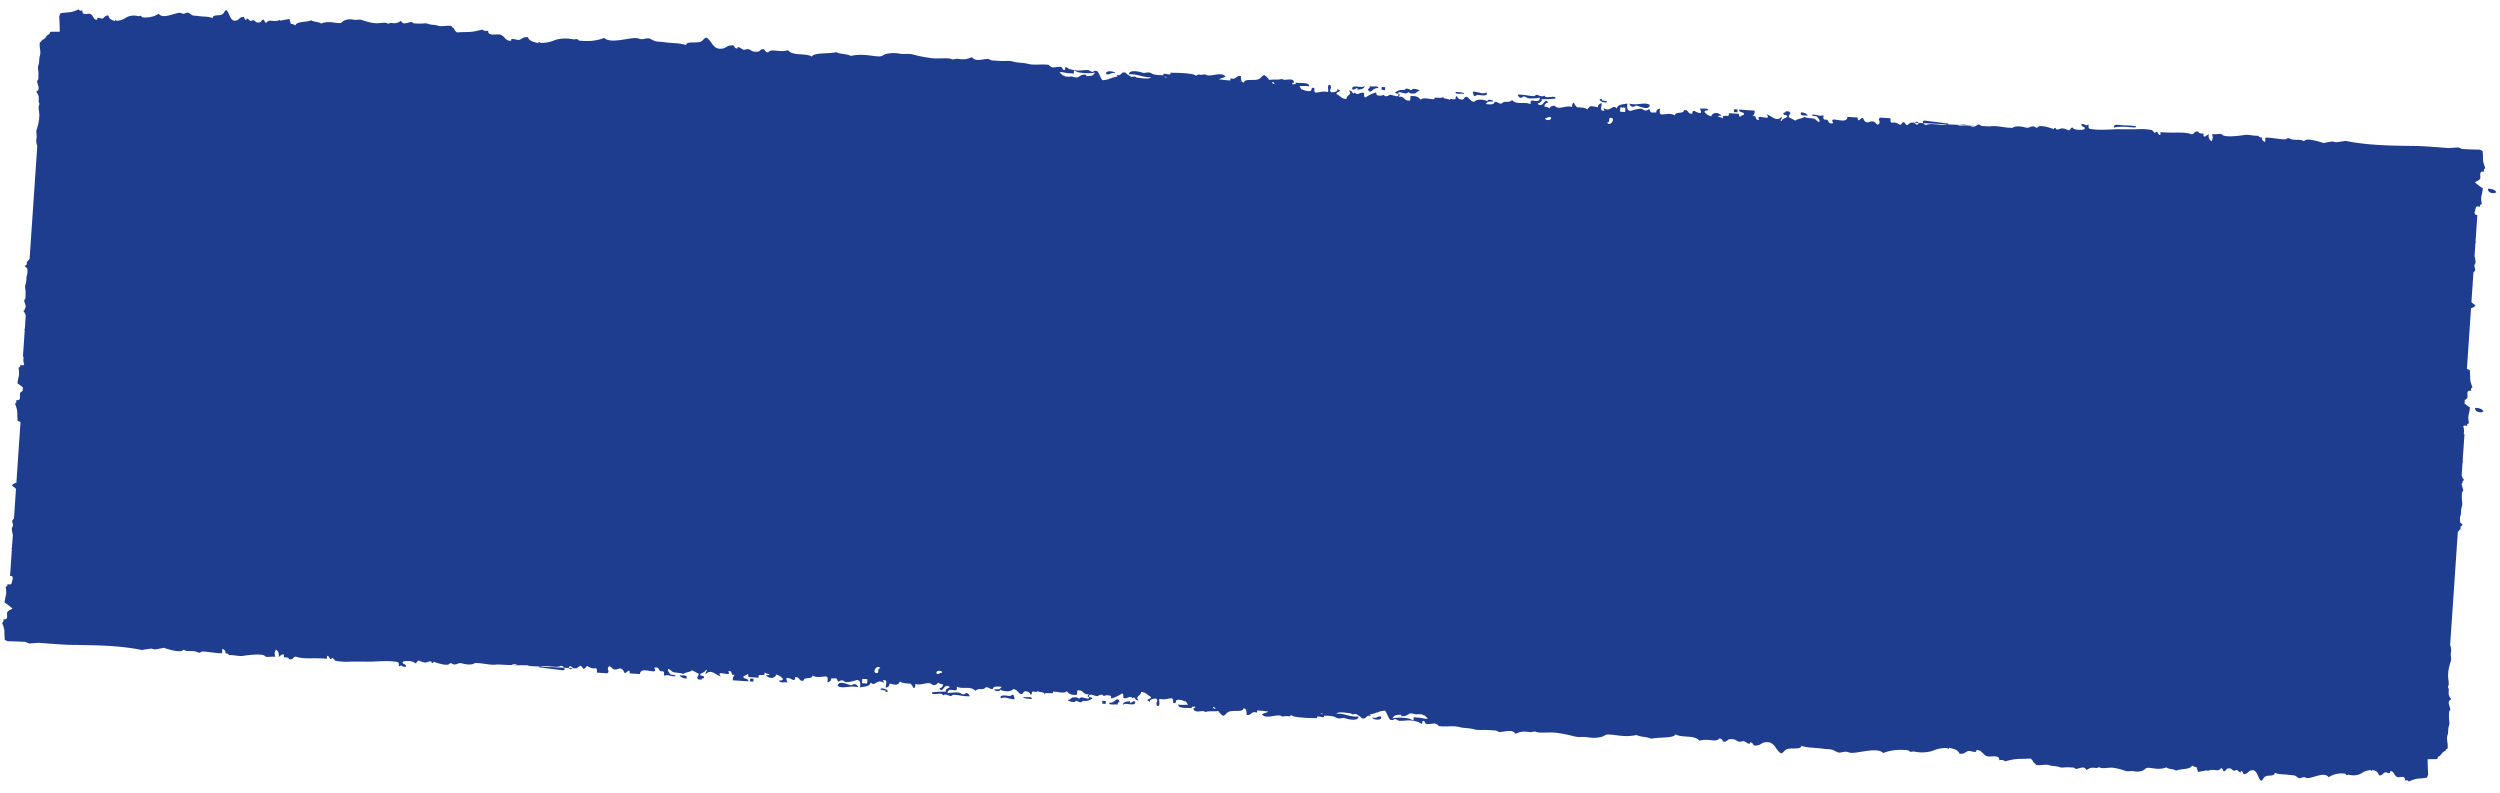 <?xml version="1.0" encoding="UTF-8"?> <svg xmlns="http://www.w3.org/2000/svg" width="2044" height="648" viewBox="0 0 2044 648" fill="none"><path fill-rule="evenodd" clip-rule="evenodd" d="M875.921 60.008c-.369-.053-.684-.098-.833-.098-2.411-.032-4.113-.406-5.374-.683-1.466-.323-2.336-.514-3.03.118a.809.809 0 0 1-.497.068l.054.032c.044.027.089.054.131.083a11.641 11.641 0 0 1 2.59 2.184c.228.045.451.063.653.078.334.026.609.047.746.184.15.172.29.352.42.54.422.038.846.062 1.25.084.613.034 1.179.065 1.619.142.061.011.122.021.183.03.078.012.156.022.234.033.078.01.155.021.233.032.569-.583 2.228-.193 3.71.155.438.103.861.202 1.235.272.359.02.717.046 1.074.077 1.065-.168 1.727-.602 2.41-1.05 1.085-.712 2.222-1.457 5.111-1.222.155.438.367.853.63 1.235.397-.042.814-.066 1.237-.092 1.292-.077 2.641-.158 3.637-.723a5.882 5.882 0 0 0 1.984-2.243c-4.049 1.01-9.501.606-13.116-.035-.744-.139-1.645-.529-2.435-.871-.75-.325-1.4-.606-1.717-.586-.089-.006-.081.504-.071 1.051.01.584.021 1.21-.087 1.292-.208.165-1.211.021-1.981-.089Zm77.751 3.42a8.703 8.703 0 0 1-1.964-.741c2.058.101 2.414.434 1.964.741Zm87.108 4.85c.35.248.76.409 1.19.47-.15-.928-.48-1.942-2.03-1.427.2.381.49.709.84.957Zm224.47 27.84c-.5.26-.99.519-1.79.489-.73 2.247 6.28 2.144 4.31-.887-1.26-.262-1.89.068-2.52.398Zm50.4 2.064c-.06 1.066-.12 2.132-1.62 1.823 1.05 3.259 5.73-.158 4.44-3.23-2.68-1.188-2.75.109-2.82 1.407Zm9.1-10.4-.09 1.338-.09 1.376-.05.798 4.19.283.24-3.513-.16-.011c-1.35-.091-2.7-.182-4.04-.27ZM1584 101.75c3.03.274 6.07.549 8.14-.1l-19.6-.961c-.64-1.014-.62-2.135 1.24-2.088l19.58 2.485c-.38.242-.79.428-1.22.55l10.33.507c-.84.27-1.71.438-2.59.5l10.35.122c.86.379 1.77.652 2.71.812.95.048 1.89-.215 2.68-.75l.63.007-.58-.03c.03-.021.07-.042.1-.063.03-.022.06-.044.09-.065.05-.034.09-.068.14-.102l.13-.092c.98-.723 1.72-1.261 3.92.409l-2.99-.032 9.98.49c3.13-.551 6.54-.063 10 .434 2.29.328 4.6.66 6.88.7.46.09.93.122 1.41.095 3.12-2.263 8.66-.837 9.81-.541l.13.032c2.46.688 3.38.289 4.37-.136.68-.297 1.4-.606 2.69-.567.95.04 1.48.396 1.91.685.65.431 1.07.715 2.32-.402 2.11-1.849 11.66 1.504 12.58 1.973l-.01.05c.13.028.1.002.01-.05.02-.167.08-.328.16-.471.09-.144.21-.268.35-.364.14-.097.29-.163.46-.196.16-.032.33-.03.5.007.2.055.21.232.24.436.03.349.08.78 1.05.827.87.043 1.39-.17 1.94-.399.6-.245 1.23-.507 2.39-.488 1.19.027 2.73.615 3.9 1.059.78.297 1.39.531 1.62.488.25-.036.51-.395.82-.812.54-.728 1.2-1.633 2.18-1.314.03 1.929 9.49 2.564 9.82.664 0-.823-.69-1.151-1.38-1.478-.87-.416-1.73-.83-1.19-2.255 1.66.074 2.38.491 2.91.793.69.394 1.03.594 2.68-.417.04.356.03.743.02 1.128v.003c-.03 1.148-.06 2.276 1.16 2.507 5.55 1.119 12.98.74 18.15.476 1.8-.092 3.33-.169 4.4-.165.65.004 1.3.007 1.94.011.76.005 1.51.01 2.24.016h.01c5.28.036 10.02.069 12.75-.065 3.77-.195 7.54.06 11.24.759.07.014.36.329.72.736.61.677 1.45 1.607 1.91 1.819-.42-.199.61-1.308 1.5-1.105.21.055.41.426.66.869.44.809 1.02 1.861 2.01 1.665.05-.769.1-1.545.16-2.343 4.66.432 8.62.407 12.12.386 5.07-.032 9.19-.058 13.14 1.312 1.23.07 1.76-.516 2.3-1.101.68-.746 1.36-1.491 3.48-.865.14 1.388 2.13 1.435 4.14 1.455-.49 4.057 1.91 2.12 3.42.903v-.001l.01-.003c.32-.259.6-.485.8-.613-.42 2.901.38 4.936 2.39 6.047.2-.582.37-1.032.5-1.393.27-.732.4-1.099.43-1.474.03-.377-.06-.762-.23-1.534-.08-.378-.18-.849-.3-1.458 1.73.127 3.22.025 4.46-.061 1.91-.131 3.24-.223 3.97.628 2.34 2.711 18.78.053 18.36.055 2.11-.111 3.89.118 5.72.353 1.7.218 3.44.441 5.51.401.23.931 1.07 1.451 2.72 1.362-.24 2.02.9 3.075 2.57 3.704.08-1.141.17-2.345.24-3.513 1.36-.269 5.06.194 8.65.644 3.85.482 7.58.95 8.21.489 1.5-1.087 2.06-.853 3.18-.388.59.244 1.33.552 2.44.766 1.03.201 2.15.191 3.26.181 1.29-.011 2.59-.022 3.76.287.66.183 1.05.388 1.33.535.54.281.68.352 1.48-.345 2.47-2.202 15.46 2.188 15.36 2.206 2.19-.539 4.4-.961 6.63-1.264.86-.092 1.38.073 1.93.245.62.195 1.26.399 2.46.249 2.26-.295 4.55-.653 6.88-1.032 18.02 3.688 36.87 3.92 56.29 4.159 1.06.013 2.13.026 3.19.04 7.16.31 14.24.861 21.26 1.409 1.13.088 2.26.176 3.39.263 2.59-.146 5.17-.315 7.75-.551l.37.121.49.161c.62.2 1.22.397 1.81.602l.03.181c.02.067.03.133.04.205 4.95.299 9.89.516 14.83.546.3.126.6.251.89.374l.01.002c.57.238 1.13.472 1.67.711.27 2.614.29 4.265.31 5.569v.002c.04 2.597.06 3.82 1.92 8.532-1.03.489-1.44 1.373-.98 2.824-3.39-.549-3.25 1.595-3.12 3.55.06.948.11 1.853-.24 2.383-.6.889-1.59 1.387-2.53 1.86-.59.296-1.16.582-1.6.948 2.01 1.814 4.17 3.467 6.45 4.944-.31 2.36-.64 3.817-.9 4.968-.52 2.292-.76 3.369.02 7.951-1.11.184-1.69.862-1.55 2.249-3.16-1.294-3.48.618-3.79 2.364-.14.84-.28 1.641-.72 2.029.2.4.37.813.5 1.238.09.283.17.555.24.82l1.69.113-1.49 21.964c.13.239.26.473.4.704-.16.086-.32.183-.47.29l-.73 10.711c.45 1.597.73 3.236.84 4.891 0 .707-.25 1.15-.5 1.585-.22.376-.43.747-.47 1.276-.04.536.13 1.13.32 1.733.21.717.43 1.446.29 2.104-.38.643-.85 1.231-1.38 1.748l-1.64 24.102c.45.736 1.06 1.155 1.66 1.572.6.417 1.2.832 1.65 1.56a8.373 8.373 0 0 1-3.66 2l-3.37 49.603c.21.091.43.181.64.271.58.239 1.14.473 1.68.713.27 2.615.29 4.267.31 5.571.04 2.597.06 3.82 1.92 8.532-1.03.489-1.44 1.373-.97 2.824-3.4-.549-3.26 1.595-3.13 3.55.06.948.12 1.853-.23 2.383-.48.705-1.2 1.164-1.95 1.56l-.2 2.948c1.43 1.159 2.91 2.242 4.46 3.244-.31 2.36-.64 3.817-.9 4.968-.52 2.292-.76 3.369.02 7.951-1.1.184-1.69.862-1.55 2.249-1.74-.712-2.62-.453-3.11.216.93 2.666.67 4.548.47 5.987-.01.109-.03.217-.04.321l.6.04-1.49 21.964c.13.239.26.473.4.704-.16.086-.32.183-.47.29l-.73 10.711c.11.369.2.741.29 1.115.34.867.9 1.713 1.71 2.852-.49.204-.88.444-1.17.712 0 .071.01.142.01.212 0 .707-.25 1.15-.5 1.585-.13.23-.26.458-.35.721.07.834.36 1.73.64 2.618.3.983.61 1.955.63 2.82 0 .026-.06.098-.16.203-.29.305-.83.897-.87 1.518-.09 1.915-.12 4.641-.06 5.646.03.312.06.604.09.877.03.262.06.507.09.739.19 1.581.31 2.573-.21 4.021-.51 1.501-.59 2.948-.65 4.271-.06 1.141-.12 2.189-.44 3.099-.66 1.969-.47 3.863-.23 5.792.1.071.2.14.3.21.6.417 1.2.832 1.65 1.56-.5.467-1.05.869-1.65 1.199.04.83.02 1.676-.13 2.545-.77.142-1.09.649-1.39 1.146-.21.33-.41.655-.74.866l-6.29 92.383c1.12 2.903.84 4.913.64 6.431-.08.563-.15 1.058-.13 1.507.02.89.09 1.598.16 2.22.13 1.231.23 2.123-.2 3.419-.89 2.601-1.53 5.276-1.93 7.993l-.25 3.676c.05 1.012.17 2.037.29 3.022.29 2.38.55 4.526-.31 5.681-.17.242.08.89.33 1.502.18.464.35.907.33 1.136-.49 3.995-.03 5.021 1.97 7.841-2.84 1.181-2.1 3.544-1.37 5.847.31.983.61 1.956.63 2.821 0 .026-.06.098-.16.204-.28.304-.83.896-.86 1.517-.1 1.915-.13 4.641-.06 5.646.05.611.11 1.14.17 1.616.19 1.58.31 2.573-.21 4.021-.51 1.501-.58 2.948-.65 4.27-.06 1.141-.11 2.19-.44 3.1-.7 2.083-.45 4.082-.19 6.126.22 1.672.43 3.376.14 5.18-.78.142-1.09.649-1.4 1.146-.26.41-.51.813-1.01.997-1.3.468-2.01 1.439-2.69 2.354-.6.815-1.16 1.585-2.08 1.914-.85.305-.86.839-.88 1.242 0 .214-.01.391-.14.478-.29.18-.59.338-.9.472-2.4-.018-4.8.011-7.19.032.06 4.162.16 8.316.43 12.458-.33.905-.65 1.789-.98 2.639-2.77.441-4.53.578-5.92.686-2.77.215-4.07.317-8.97 2.486-.6-.997-1.57-1.345-3.09-.78.35-3.425-1.92-3.143-4-2.886-1.01.125-1.97.244-2.56-.07-.99-.539-1.59-1.5-2.15-2.413-.83-1.342-1.6-2.582-3.46-2.233.36 2.034-1.2 1.554-2.54 1.139-.62-.191-1.19-.368-1.51-.276-.71.201-1.16.657-1.63 1.128-.74.746-1.52 1.528-3.42 1.389-.61-3.052-2.7-3.697-4.77-4.338-.28-.085-.56-.171-.83-.261.29 1.358-.22.98-.71.611-.23-.174-.46-.345-.6-.331-3.65.298-5.24 1.262-6.76 2.182-.73.442-1.44.872-2.35 1.214-2.72 1.03-5.7 1.155-8.49.356-.47.03-.94.129-1.38.294-.85.121-1.09-.318-1.29-.679-.12-.214-.22-.4-.43-.427-4.71-.742-9.53.285-13.54 2.883-2.13-3.259-7.18-1.798-11.67-.497-1.98.572-3.84 1.113-5.31 1.208-.75.05-1.24-.175-1.73-.395-.41-.192-.82-.38-1.39-.383-.58-.006-1.2.212-1.83.433-.75.262-1.52.529-2.23.43-.3-.052-.95-.525-1.63-1.02-.69-.509-1.42-1.041-1.85-1.165-1.46-.248-2.94-.409-4.43-.481-1.55-.298-3.11-.382-4.66-.466-2.54-.138-5.03-.273-7.31-1.352-.09 2.111-2.03 2.228-4.1 2.353-1.29.077-2.63.158-3.62.719-.9.521-1.33 1.212-1.77 1.9-.39.63-.79 1.257-1.53 1.749-1.21-.825-1.93-2.464-2.66-4.105-.98-2.209-1.97-4.423-4.12-4.662-2.2-.061-3.03.742-3.86 1.544-.83.803-1.66 1.604-3.86 1.542-.16-.256-.28-.562-.41-.869v-.002c-.36-.857-.73-1.728-1.71-1.558 0 1.993-1.09.989-2.18-.016-.31-.29-.62-.58-.91-.798-.25-.186-.82.04-1.38.267-.52.207-1.04.415-1.32.307-.74-.287-1.15-.659-1.53-.998-.67-.606-1.24-1.111-3.29-.856-.8.09-1.15.573-1.52 1.066-.44.597-.89 1.209-2.15 1.159-.08-.132-.15-.275-.22-.423-.03-.076-.07-.153-.1-.231l-.09-.216c-.37-.882-.74-1.765-1.75-1.586-1.12 1.945-2.71 1.771-4.69 1.554-1.75-.192-3.81-.417-6.11.749-.11-.2-.22-.393-.35-.578-2.5.435-5 .878-7.49 1.364-.26-.819-.51-1.64-.76-2.462l-.26-.837c-.07-.23-.14-.46-.21-.689-1.34-.068-2.62-.544-3.68-1.362-.62 2.214-4.07 2.647-7.52 3.08-2.07.26-4.15.521-5.6 1.169-1.1-.79-2.5-1.039-3.91-1.287-1.45-.258-2.91-.515-4-1.378-4.38 1.721-8.06 1.185-11.17.731-1.65-.241-3.14-.458-4.5-.306-.74.083-1.23.511-1.77.991-.51.448-1.07.94-1.94 1.239-3.19 1.167-5.33.812-6.94.546-.58-.096-1.09-.18-1.55-.178-.92-.007-1.65.047-2.29.094-1.26.094-2.18.161-3.49-.312a50.754 50.754 0 0 0-9.27-2.381c-1.82-.314-3.87-.134-5.78.033-2.44.215-4.65.409-5.81-.492-.25-.172-.92.063-1.56.285-.48.168-.94.328-1.18.298-4.08-.618-5.15-.187-8.1 1.726-1.13-2.876-3.57-2.207-5.96-1.555-1.02.279-2.03.554-2.92.549-.03-.002-.1-.072-.21-.177-.3-.293-.89-.855-1.52-.906-1.97-.155-4.76-.274-5.8-.238-.26.015-.51.031-.74.048-.33.025-.64.051-.93.076-1.62.139-2.64.226-4.12-.335-1.52-.557-3.01-.677-4.36-.787-1.17-.094-2.24-.181-3.17-.534-2.12-.767-4.18-.575-6.29-.378-1.72.161-3.47.325-5.32-.03-.12-.781-.63-1.112-1.13-1.437-.42-.267-.82-.531-1-1.038a5.903 5.903 0 0 0-2.34-2.765c-3.23.203-5.44.245-7.25.279-4.2.079-6.18.117-13.5 2.051-.96-1.031-2.45-1.428-4.72-.938.36-3.421-3.08-3.252-6.22-3.098-1.52.075-2.98.146-3.89-.199-1.52-.592-2.47-1.586-3.38-2.532-1.33-1.391-2.56-2.677-5.36-2.421.65 2.063-1.74 1.501-3.8 1.018-.95-.223-1.83-.43-2.3-.353-1.08.166-1.74.603-2.43 1.053-1.08.712-2.22 1.458-5.11 1.223-1.09-3.101-4.29-3.854-7.46-4.602l-.38-.089c-.29-.07-.59-.141-.88-.214.51 1.38-.28.973-1.05.578-.36-.186-.72-.371-.94-.363-5.52.117-7.88 1.008-10.13 1.857-1.08.407-2.14.805-3.5 1.104-4.25.888-8.63.863-12.87-.074-.7.002-1.4.078-2.08.226-1.28.079-1.67-.375-1.99-.748-.19-.221-.35-.414-.66-.452-8.66-.992-15.19.09-20.4 2.221-3.4-3.383-10.98-2.168-17.73-1.086-2.97.475-5.77.925-8 .947-1.13.011-1.88-.238-2.63-.483-.64-.213-1.27-.423-2.14-.455-.87-.035-1.81.153-2.75.343-1.13.226-2.27.456-3.35.322-.47-.067-1.48-.577-2.54-1.111-1.08-.544-2.2-1.113-2.85-1.26-1.35-.293-2.93-.398-4.35-.491-.91-.059-1.74-.115-2.4-.212-2.37-.378-4.74-.541-7.09-.703-3.86-.267-7.65-.527-11.16-1.726-.03 2.114-2.96 2.134-6.1 2.155-1.95.014-3.98.028-5.46.544-1.33.478-1.95 1.15-2.58 1.819-.57.613-1.14 1.224-2.25 1.681-1.86-.887-3.04-2.567-4.22-4.251-1.6-2.271-3.21-4.55-6.49-4.901-3.34-.171-4.56.593-5.78 1.358-1.21.765-2.43 1.531-5.78 1.359-.24-.263-.45-.575-.66-.889-.59-.883-1.19-1.784-2.67-1.659.09 2.002-1.61.938-3.31-.128v-.001c-.49-.306-.98-.612-1.43-.845-.39-.202-1.24-.001-2.09.199-.78.181-1.55.362-1.98.244-1.12-.325-1.77-.72-2.36-1.08-1.06-.644-1.94-1.18-5.04-1.026-1.2.051-1.72.518-2.25.995-.63.579-1.29 1.172-3.2 1.056-.14-.152-.27-.318-.39-.49-.1-.133-.19-.27-.28-.407-.6-.902-1.21-1.806-2.73-1.677-1.61 1.897-4.03 1.643-7.05 1.326-2.66-.28-5.79-.608-9.23.449-2.12-2.825-6.4-3.115-10.68-3.406-3.29-.223-6.58-.447-8.88-1.826-.83 2.199-6.05 2.46-11.26 2.722-3.13.157-6.26.314-8.44.893-1.7-.847-3.84-1.167-5.98-1.487-2.22-.333-4.44-.665-6.16-1.589-6.55 1.51-12.14.79-16.89.178-2.51-.324-4.79-.617-6.85-.531-1.11.046-1.83.452-2.64.906-.75.424-1.58.89-2.87 1.148-4.78 1.013-8.05.548-10.5.199-.88-.125-1.66-.235-2.36-.256-1.39-.053-2.5-.036-3.47-.021-1.91.03-3.3.051-5.32-.49-4.66-1.247-9.39-2.201-14.17-2.858-2.77-.404-5.87-.326-8.75-.254-3.71.093-7.05.177-8.85-.787-.39-.184-1.39.018-2.35.208-.72.145-1.41.284-1.77.241-6.23-.826-7.83-.443-12.21 1.331-1.86-2.949-5.54-2.399-9.12-1.863-1.53.228-3.05.454-4.4.405-.81-.571-1.72-.972-2.69-1.178-2.98-.249-7.23-.51-8.8-.526-.96.003-1.79.023-2.53.041h-.01c-2.44.058-3.99.095-6.25-.544-2.35-.636-4.61-.832-6.67-1.01-1.78-.154-3.41-.295-4.82-.693-3.26-.876-6.37-.786-9.56-.694-2.61.075-5.26.152-8.07-.296-.23-.794-1.02-1.156-1.8-1.51-.4-.181-.79-.36-1.1-.594-1.04.069-2.09.191-3.06.303v.001c-1.44.167-2.69.312-3.42.221-1.08-.109-1.45-.876-1.78-1.541-.23-.47-.43-.89-.84-.99-1.14-.253-1.18.446-1.23 1.149-.03.443-.06.888-.36 1.1-.33.259-1.38-.461-2.09-.941-.3-.205-.53-.367-.62-.39-5.13-1.681-8.01-1.452-11.09-1.209-1.35.107-2.74.217-4.37.168-.84-.027-1.32-.328-1.85-.655-.55-.347-1.16-.722-2.28-.828.01.003-1.99 1.664-2.63.55-.07.064-.14.127-.21.186-.1.078-.2.151-.3.22-1.2-.826-1.93-2.459-2.65-4.095-.62-1.384-1.24-2.77-2.14-3.672-1.75.132-3.47.457-5.14.969-.13.204-.33.358-.56.435-.23.078-.48.074-.71-.009-1.41.575-2.86 1.048-4.34 1.413-.59.122-1.18.226-1.78.313.25.076.48.235.64.452.15.217.23.479.23.747-2.14-.577-2.87.187-3.6.95-.73.761-1.46 1.523-3.58.95-.84-1.133-2.16-1.921-3.48-2.709v-.002c-.42-.252-.84-.504-1.25-.767l-.04-.002c-.7.004-1.39.079-2.08.226-.37.074-.75.043-1.11-.091-.35-.134-.66-.365-.89-.666-.94-.093-1.92-.221-2.91-.35-1.45-.19-2.9-.379-4.23-.455-.98.01-1.93.045-2.86.108-.76.095-1.48.418-2.06.927 3.59-.094 6.17.561 8.74 1.215 2.74.696 5.48 1.391 9.43 1.181-.09 3.749-6.98 2.539-9.97 1.681-.3-.083-.55-.155-.77-.217-.13-.039-.25-.074-.36-.106-.52-.156-.77-.229-1.02-.241-.22-.011-.44.026-.86.095-.29.048-.68.112-1.22.186-2.53.354-3.47-.164-4.47-.72-.64-.357-1.31-.73-2.46-.896-2.32-.413-4.69-.571-7.04-.469-.05-.005-.04.258-.04.533.01.189.01.383 0 .5-.01.07-.02.113-.04.112-.63.111-1.58-.064-2.55-.242-1.19-.22-2.41-.443-3.06-.138-.06.025-.06.365-.05.677v.242c0 .156-.01.271-.03.279-5.66-.038-12.82-.201-18.25-1.228-.78-.153-1.3-.445-1.73-.685-.78-.442-1.25-.705-2.47.404-.2.155-.98.034-1.69-.076-.49-.077-.95-.149-1.15-.115l-.18.03c-2.34.389-3.29.547-4.04-.312-.92-.191-1.85-.254-2.78-.188-.85-.003-1.97.189-3.21.4-3.33.57-7.53 1.287-9.47-1.251.66-.609 1.63-.908 2.6-1.207.96-.295 1.92-.59 2.57-1.186-.81-.054-1.57-.108-2.16-.196-2.19-.351-4.39-.516-6.58-.666-.14.007-.28-.001-.42-.008l-.12 1.78c-2.76-.845-3.78-.025-4.78.79-.88.713-1.76 1.421-3.79 1.016.23-2.051-.07-3.679-1.1-4.81.87.288 1.78.445 2.69.464-1.41-.218-2.8-.551-4.15-.994-.03 2.114-2.96 2.133-6.1 2.155-1.95.013-3.98.027-5.46.543-1.33.477-1.96 1.148-2.58 1.817-.57.613-1.14 1.224-2.25 1.681a11.127 11.127 0 0 1-4.045-3.994c-1.38.229-2.996.233-4.612.237-2.258.005-4.513.01-6.118.631-.627-.98-2.289-.815-4.067-.638-2.515.251-5.262.524-5.631-2.395a1.947 1.947 0 0 0 1.615-1.05l-.279-.415c-.347.025-.668.052-.968.078-.636.054-1.181.1-1.698.104.091.393.081.803-.029 1.192-1.159-.172-2.507-.207-3.857-.242-3.593-.093-7.196-.186-7.246-2.861 1.209.422 3.066.374 4.923.327 1.112-.029 2.224-.057 3.198.015l-1.611-2.618c-.349-.11-.697-.229-1.044-.351-.154-.053-.307-.108-.46-.162-2.044-.725-4.067-1.442-6.173-.817-.253.076-.365.489-.494.961-.268.987-.606 2.232-2.448 1.194-.038-.349-.029-.731-.021-1.112.026-1.134.051-2.259-1.162-2.472-1.142.041-2.137.228-3.134.415-1.905.358-3.819.718-6.787.066-.323.611-.243 1.608-.162 2.605.138 1.719.277 3.436-1.66 3.161-1.085-1.57-.631-2.562-.245-3.403.393-.859.714-1.56-.744-2.557a7.677 7.677 0 0 0-4.299.89c-.802.419-.805 1.419-.806 1.915-.002.466-.002.488-.663-.836-2.196-.51-1.305-.967-.155-1.557.949-.487 2.076-1.064 1.781-1.837-1.054-.458-1.858-1.095-2.662-1.731-1.399-1.108-2.798-2.215-5.517-2.382.035 1.513-.958 2.401-1.827 3.178-1.163 1.04-2.105 1.882-.072 3.76-1.825.105-2.4-.696-2.98-1.503-.297-.413-.596-.828-1.063-1.124-.234 1.294-.831.883-1.531.402-.405-.278-.846-.581-1.269-.589-.731.005-1.311.25-1.909.502-.971.41-1.99.839-3.777.292-.038-.348-.029-.73-.02-1.111.026-1.135.052-2.266-1.163-2.498a27.837 27.837 0 0 1-8.738 4.119 3.984 3.984 0 0 1-.056-.305c-.021-.152-.035-.304-.049-.453-.073-.774-.14-1.481-1.157-1.681-2.876-.532-3.771-.008-4.254.275-.419.245-.529.31-1.353-.652-.999-1.127-4.484.905-4.3.888-.879.006-1.929-.317-2.949-.631-2.153-.662-4.169-1.282-4.145 1.316.287.096.622.158.956.219.894.165 1.787.33 1.765 1.139l-.009.005c-2.897 1.609-3.54 1.966-7.182 1.865-.841 0-1.685 1.096-1.485 1.106-2.087-.06-2.953-.586-3.512-.926-.641-.39-.878-.534-2.084.55-.782.666-6.227-.733-5.542-1.578 1.053-.02 1.676-.531 2.297-1.041.576-.472 1.15-.944 2.065-1.021 2.995-.252 3.755.457 4.169.843.349.326.454.424 1.44-.467.697-.616 2.347-.196 3.895.198 1.996.507 3.822.972 3.22-.879-1.703-.345-.774-1.343.165-2.34-2.843.395-3.838-.555-4.833-1.506-.995-.95-1.99-1.901-4.834-1.504l-.053.782-.003.041c-.062.908-.123 1.793-.182 2.693-5.345.523-6.919-1.305-8.03-2.595a20.671 20.671 0 0 0-.25-.287c-1.559 1.542-4.332 1.131-7.062.726-1.505-.224-2.996-.445-4.264-.336-.056.012-.049.303-.042.592.007.285.014.567-.039.576-.951.141-1.99.071-2.988.005h-.001c-1.681-.112-3.247-.217-4.088.7-.043-1.181-1.413-1.387-2.783-1.594-1.166-.176-2.332-.352-2.682-1.127.149 1.254-1.006 1.066-2.21.871-.794-.129-1.609-.261-2.086.014-.294.171-.344.622-.395 1.08-.08.714-.161 1.447-1.172 1.171-.479-1.496-1.655-2.494-4.043-2.628-.989-.016-1.358.553-1.726 1.119-.465.716-.927 1.427-2.635.943-.621-.442-1.118-.969-1.613-1.495-.967-1.026-1.927-2.045-3.791-2.399-2.733 2.459-7.264 2.297-11.311.416 1.116 3.004-8.08-.196-2.812-.189 2.406.251 3.634-.644 4.388-2.029-3.503-.406-6.801-.685-7.219 1.84-1.372.042-2.125-.364-2.879-.77-.71-.383-1.42-.766-2.648-.777-1.633 1.656-2.956 1.606-4.313 1.554-1.314-.05-2.659-.101-4.347 1.397-2.438-2.497-5.303-2.447-8.312-2.394-2.285.04-4.654.082-6.981-.991.771 3.402-1.006 3.116-3.015 2.792-2.02-.326-4.274-.69-4.402 2.627 2.795-.579 5.654-.792 8.504-.632 1.185.081 1.97.508 2.668.888.491.268.94.512 1.454.595.761.095 1.208-.226 1.634-.532.369-.264.722-.518 1.248-.483 1.297.084 1.864 1.113 2.343 1.982.115.208.224.407.338.581-2.67.197-5.873-.288-8.569-.697-2.671-.404-4.844-.733-5.51-.251-1.484 1.086-1.996.856-2.985.414-.593-.265-1.356-.606-2.603-.787-1.024-.148-1.412.142-1.673.337-.301.224-.431.321-1.17-.531-.674-.809-2.622-.598-4.476-.398-2.332.252-4.517.488-3.836-1.339 1.63-.103 2.663-.199 3.518-.279 1.919-.179 2.94-.275 7.796-.166-.869-1.588.711-2.412 1.874-3.02 1.084-.565 1.806-.942-.151-1.571-1.798-.673-2.886.699-3.819 1.875-1.055 1.33-1.911 2.408-3.369-.006 1.79-.367 2.962-1.32 3.023-3.326a7.698 7.698 0 0 1-4.131-1.429c-.665 1.419-1.965 2.253-4.345 2.034-1.819-2.133-4.29-1.637-7.057-1.082-2.206.442-4.6.923-7.003.137-.075.338-.113.711-.151 1.082-.118 1.155-.234 2.301-1.482 2.369a8.678 8.678 0 0 0-2.587-3.735c-3.461-.06-6.766-.254-8.355-1.74-1.934 3.161-2.999 2.937-6.546 2.191-.602-.127-1.275-.269-2.036-.411-.078 2.032-1.302 2.926-3.05 3.326-.139-.676.024-1.575.187-2.477h.001v-.001c.378-2.086.758-4.186-2.584-3.568 1.141 2.301 1.075 2.263.288 1.819-.654-.369-1.808-1.021-3.18-.839-1.141.16-2.056.702-2.874 1.187-1.471.871-2.631 1.558-4.237-.486-.434 2.826-3.405 3.279-6.351 3.728-.812.124-1.623.248-2.378.421.367-2.904.634-5.698-2.442-6.082-.266.073-.533.148-.8.224-.247.07-.495.142-.743.213l-.032.01c-2.289.66-4.609 1.33-7.005 1.333-.831.026-1.281-.31-1.758-.666-.547-.408-1.129-.843-2.363-.786-.431.025-.967.287-1.477.537-.569.278-1.106.54-1.43.442-.086-.025-.157-.286-.252-.63-.174-.638-.427-1.563-1-1.807-.609-.249-1.38-.208-2.155-.166-.72.039-1.443.077-2.044-.116-.062 2.037-1.259 2.957-3.054 3.352-.024-.463.019-.975.061-1.49.121-1.467.244-2.948-1.161-3.318-1.485.026-2.691.153-3.764.267-2.578.271-4.389.462-7.453-1.02-.098 1.787-1.882 1.954-3.667 2.121-1.784.168-3.568.335-3.665 2.122-2.201.282-2.822-.572-3.444-1.424-.621-.853-1.242-1.706-3.443-1.42-.071 3-1.191 2.435-2.823 1.613-1.207-.608-2.693-1.357-4.242-.913-.06.652.011 1.31.209 1.935.198.625.518 1.204.943 1.703-.74-.293-1.935-.253-3.127-.213-2.036.069-4.067.138-3.821-1.458 6.837.117-.324-4.559-2.479-4.877-1.414 3.611-5.786 3.516-8.517.608.289-.049.618-.062.948-.074.926-.036 1.857-.072 1.926-.915a7.397 7.397 0 0 1-4.136-1.453c.881 2.313-.689 2.265-2.261 2.217-1.573-.048-3.147-.096-2.277 2.216l-8.403-.565c-.069-.25-.093-.531-.118-.812-.067-.776-.134-1.549-1.144-1.658-.057.842-.786 1.045-1.51 1.247-.627.174-1.251.348-1.431.934-.006 1.035.987 1.345 1.987 1.657 1.138.355 2.285.712 1.977 2.143l-12.656-.85c.046-2.065.554-3.639 1.726-4.622-2.316.575-2.518-.383-2.721-1.346-.204-.965-.408-1.936-2.744-1.375 1.973 2.767-.653 2.316-3.256 1.87-2.762-.473-5.497-.941-2.684 2.44-1.446-.454-2.73-1.229-3.949-1.965-2.812-1.699-5.278-3.189-8.598-.028-.191-.951.282-1.639.647-2.168.426-.619.703-1.022-.407-1.376-.484 1.502-1.772 2.058-2.856 2.526-1.047.451-1.904.821-1.667 1.881.022.136.42.228.924.344 1.212.28 3.036.702 1.7 2.214-.847.001-1.653.063-1.475 1.078l-2.81-.187c-1.233-1.415-.994-1.713-.541-2.279.349-.436.825-1.03.858-2.411-1.017-.384-1.872-.879-2.728-1.374h-.001l-.001-.001c-.857-.495-1.714-.991-2.734-1.377-.89.831-2.279 1.198-3.67 1.566-1.342.354-2.685.709-3.582 1.481-1.145-.686-2.705-.846-4.367-1.017-1.319-.136-2.701-.278-3.99-.695-.455-.155-1.048-.669-1.641-1.184l-.001-.001c-1.175-1.02-2.355-2.043-2.486-.298a8.536 8.536 0 0 0 2.572 3.734c1.966.016 5.347.618 2.718 1.357-2.076-.185-3.123-.476-3.912-.696-1.2-.334-1.802-.502-4.524.129-.025-.337-.01-.702.005-1.067.047-1.163.094-2.322-1.142-2.54-2.061.264-2.511-.627-2.96-1.518-.513-1.017-1.026-2.034-3.938-1.327 2.139 3.539-.413 3.11-3.664 2.563-3.484-.587-7.771-1.308-7.956 2.569l-.793-.053-1.301-.087c-1.077-.072-2.154-.145-3.235-.218l-.133-.009-.017-.001c-.981-.066-1.965-.132-2.957-.199.153-3.079-.781-2.34-1.967-1.402-.72.569-1.532 1.211-2.251 1.12-.359-.847-.769-1.671-1.227-2.468-1.74-1.643-2.78-1.286-4.03-.859-.816.28-1.722.589-2.969.392-1.079-.165-1.646-.76-2.211-1.353-.504-.528-1.006-1.056-1.867-1.276-1.701 1.17-1.367 2.174-1.048 3.136.295.888.578 1.741-.758 2.657-2.795-.185-5.607-.375-8.438-.568-.024-.337-.01-.703.005-1.069.047-1.166.094-2.331-1.138-2.566-2.647.569-4.274-.373-5.434-1.046-.622-.361-1.11-.644-1.55-.575-.354.059-.629.428-.939.846-.462.621-1.003 1.348-2.003 1.314-.069-.005-.223-.229-.439-.542-.508-.738-1.358-1.973-2.232-1.994-.947.775-1.939 1.495-2.97 2.156l-2.879-.139c-2.074 1.309-3.084.662-3.251-.162l3.25.162c.032-.02.053-.029.085-.048-2.272-2.638-3.56-1.227-3.335-.114l-4.025-.197c.639 1.012.618 2.137-1.237 2.087l-19.589-2.495c.381-.244.796-.43 1.231-.552l-10.335-.507c.841-.27 1.712-.439 2.593-.502l-10.352-.12c.285.097.593.191.916.286l-6.362-.312.052-.037 5.394.065c-.867-.379-1.777-.652-2.71-.813-.952-.05-1.895.213-2.684.748l-1.023-.012-10.4-.51c-3.128.552-6.53.064-9.994-.434h-.001c-2.286-.328-4.599-.661-6.879-.701a5.916 5.916 0 0 0-1.406-.094c-3.131 2.271-8.691.833-9.818.541l-.013-.003-.103-.026c-2.468-.692-3.39-.293-4.373.132-.686.298-1.402.607-2.694.568-.948-.04-1.48-.396-1.912-.686-.643-.43-1.068-.714-2.318.403-2.108 1.851-11.662-1.505-12.578-1.973.009-.028.01-.047.003-.047-.129-.031-.1-.003-.003.047-.023.167-.08.327-.168.47-.088.144-.205.267-.343.363a1.216 1.216 0 0 1-.958.191c-.201-.056-.219-.233-.24-.437-.037-.349-.081-.779-1.055-.826-.873-.044-1.39.169-1.944.398-.592.244-1.227.506-2.382.489-1.189-.029-2.723-.613-3.887-1.057h-.003c-.785-.3-1.402-.534-1.628-.49-.253.035-.516.392-.823.809-.534.727-1.201 1.634-2.176 1.314-.039-1.926-9.496-2.563-9.825-.661.003.821.689 1.148 1.374 1.474.871.415 1.74.828 1.195 2.257-1.659-.074-2.383-.49-2.908-.792-.685-.395-1.033-.595-2.685.416-.038-.357-.027-.746-.017-1.133.03-1.146.06-2.273-1.163-2.507-5.547-1.115-12.977-.737-18.144-.474-1.802.092-3.329.169-4.405.165-1.412-.007-2.813-.017-4.179-.027h-.002c-5.282-.036-10.026-.069-12.754.065-3.766.197-7.542-.057-11.248-.757-.067-.014-.345-.323-.704-.723l-.001-.001c-.611-.679-1.458-1.621-1.916-1.834.417.202-.612 1.31-1.502 1.103-.21-.054-.415-.424-.66-.868-.446-.808-1.025-1.857-2.011-1.663l-.158 2.343c-4.661-.431-8.615-.406-12.117-.385h-.001c-5.073.031-9.197.057-13.145-1.315-1.228-.07-1.765.517-2.3 1.102-.683.747-1.365 1.492-3.485.866-.135-1.39-2.129-1.437-4.137-1.457.491-4.052-1.912-2.117-3.421-.901-.324.261-.607.489-.811.618.423-2.901-.375-4.936-2.387-6.048-.202.584-.367 1.034-.501 1.395-.269.731-.405 1.098-.431 1.473-.026.378.058.763.227 1.536.083.379.186.849.306 1.458-1.732-.127-3.219-.025-4.46.06-1.914.132-3.242.224-3.976-.628-2.335-2.717-18.774-.058-18.36-.061-2.105.111-3.884-.117-5.709-.351h-.001c-1.701-.219-3.442-.442-5.521-.4-.228-.934-1.071-1.453-2.717-1.364.242-2.021-.899-3.073-2.574-3.704-.031.446-.062.9-.093 1.358v.001c-.028.403-.055.809-.083 1.213-.022.315-.043.629-.065.941-1.358.269-5.048-.193-8.639-.644-3.851-.483-7.589-.951-8.216-.488-1.503 1.084-2.064.851-3.181.387-.588-.244-1.329-.551-2.443-.765-1.026-.2-2.14-.19-3.258-.18-1.289.012-2.584.023-3.755-.287-.661-.182-1.055-.388-1.339-.535-.537-.281-.674-.352-1.475.345-2.465 2.198-15.464-2.188-15.357-2.207-2.186.536-4.4.955-6.631 1.255-.86.093-1.384-.072-1.932-.244-.617-.194-1.265-.397-2.461-.25-2.25.299-4.546.655-6.869 1.033-18.026-3.684-36.88-3.916-56.297-4.155l-.108-.001-3.084-.039c-7.118-.308-14.147-.856-21.13-1.401-1.173-.091-2.345-.183-3.516-.273-2.588.148-5.176.317-7.755.553-.268-.089-.535-.176-.799-.262l-.013-.004-.021-.007c-.625-.205-1.237-.406-1.832-.611-.017-.082-.03-.157-.044-.233-.009-.052-.019-.103-.029-.158-4.949-.295-9.887-.513-14.827-.541l-.004.009a384.567 384.567 0 0 0-.744-.312l-.015-.007c-.618-.258-1.223-.512-1.811-.77-.267-2.614-.293-4.266-.313-5.571-.041-2.597-.06-3.821-1.916-8.532 1.033-.49 1.438-1.372.973-2.828 3.393.551 3.255-1.593 3.129-3.548-.061-.949-.119-1.853.231-2.384.601-.886 1.592-1.384 2.534-1.857.591-.297 1.163-.584 1.607-.951a52.673 52.673 0 0 0-6.45-4.945c.304-2.359.634-3.815.895-4.965.519-2.291.763-3.368-.018-7.951 1.102-.184 1.687-.859 1.548-2.25 3.163 1.296 3.491-.62 3.79-2.367.143-.838.28-1.638.721-2.025a9.237 9.237 0 0 1-.508-1.214 15.147 15.147 0 0 1-.233-.82l-1.696-.115 1.491-21.955c-.127-.236-.264-.47-.403-.702.163-.085.319-.181.469-.288l.727-10.711a23.887 23.887 0 0 1-.835-4.893c-.002-.705.252-1.147.501-1.581.217-.377.43-.748.469-1.28.044-.539-.134-1.136-.314-1.741-.213-.715-.429-1.442-.286-2.096a8.132 8.132 0 0 1 1.379-1.75L13.055 399.8c-.453-.735-1.057-1.153-1.659-1.57-.602-.416-1.202-.831-1.647-1.56a8.357 8.357 0 0 1 3.655-2.001l3.377-49.632a87.696 87.696 0 0 0-.516-.216c-.617-.259-1.222-.512-1.81-.77-.267-2.614-.293-4.266-.313-5.571-.041-2.597-.06-3.821-1.916-8.532 1.033-.49 1.438-1.372.973-2.828 3.393.551 3.255-1.593 3.129-3.548-.061-.949-.119-1.853.231-2.384.477-.704 1.2-1.162 1.949-1.558l.201-2.95a52.89 52.89 0 0 0-4.458-3.245c.304-2.359.634-3.815.895-4.965.519-2.291.763-3.368-.018-7.951 1.102-.184 1.687-.859 1.548-2.249 1.726.706 2.607.457 3.101-.199-.919-2.654-.664-4.53-.468-5.966.016-.115.031-.227.045-.336l-.605-.041 1.491-21.955c-.127-.236-.264-.47-.403-.702.163-.085.319-.181.469-.288l.727-10.711c-.109-.39-.208-.782-.298-1.177-.346-.848-.897-1.682-1.688-2.796.488-.203.871-.441 1.165-.708a25.149 25.149 0 0 1-.015-.212c-.002-.705.252-1.147.501-1.581.134-.234.267-.465.358-.734-.08-.832-.361-1.727-.639-2.613-.309-.983-.615-1.955-.637-2.82.002-.028.07-.101.17-.209.284-.307.828-.895.861-1.511.093-1.916.127-4.64.06-5.65-.054-.615-.118-1.147-.175-1.625-.189-1.573-.308-2.563.21-4.01.508-1.498.581-2.942.649-4.262.058-1.144.112-2.194.438-3.106.661-1.971.47-3.865.227-5.793-.098-.069-.197-.138-.295-.206-.602-.416-1.202-.831-1.647-1.56a8.36 8.36 0 0 1 1.637-1.197c-.038-.834-.014-1.683.131-2.557.775-.142 1.091-.65 1.4-1.146.206-.332.409-.658.743-.868l6.284-92.373c-1.115-2.898-.842-4.906-.636-6.424.077-.566.144-1.063.128-1.513-.02-.895-.096-1.607-.163-2.231-.131-1.226-.226-2.118.208-3.408a45.886 45.886 0 0 0 1.929-7.992l.252-3.678c-.052-1.008-.177-2.031-.296-3.014-.29-2.383-.552-4.533.315-5.687.166-.244-.09-.896-.331-1.51-.182-.464-.356-.906-.332-1.134.493-3.995.029-5.021-1.972-7.839 2.838-1.181 2.095-3.545 1.37-5.848-.309-.983-.615-1.955-.637-2.82.002-.028.07-.101.17-.209.284-.307.828-.895.861-1.511.093-1.916.127-4.64.06-5.65-.054-.615-.118-1.147-.175-1.625-.189-1.573-.308-2.564.21-4.01.508-1.498.581-2.942.649-4.262.058-1.143.112-2.194.438-3.106.7-2.085.445-4.085.184-6.13-.213-1.674-.43-3.378-.13-5.183.775-.142 1.091-.65 1.4-1.147.255-.41.505-.812 1.005-.997 1.298-.468 2.015-1.441 2.691-2.356.6-.814 1.167-1.583 2.08-1.912.849-.304.866-.838.879-1.241.007-.214.013-.391.141-.478a6.635 6.635 0 0 1 .906-.472c2.277.017 4.552-.006 6.831-.029l.355-.004c-.054-4.162-.165-8.316-.434-12.459.115-.308.228-.614.339-.917l.001-.003.001-.001c.215-.584.426-1.157.643-1.716 2.769-.442 4.529-.578 5.919-.686 2.768-.215 4.071-.316 8.968-2.487.598.999 1.57 1.347 3.088.784-.351 3.417 1.919 3.139 3.996 2.885 1.012-.124 1.978-.242 2.573.076.985.539 1.58 1.498 2.146 2.411.833 1.342 1.602 2.583 3.46 2.236-.36-2.032 1.196-1.552 2.537-1.139.621.191 1.196.368 1.514.276.714-.201 1.167-.658 1.635-1.129.741-.746 1.517-1.527 3.417-1.388.616 3.053 2.699 3.697 4.772 4.338H93.436c.275.085.55.17.821.261-.29-1.359.218-.98.712-.612.233.174.463.345.605.331 3.652-.297 5.241-1.262 6.76-2.185.724-.44 1.433-.871 2.342-1.214a13.512 13.512 0 0 1 8.493-.356c.474-.027.94-.127 1.384-.294.845-.121 1.087.319 1.286.681.117.214.22.4.423.427 4.713.74 9.534-.285 13.538-2.878 2.135 3.259 7.184 1.798 11.679.496 1.975-.572 3.844-1.113 5.311-1.208.751-.049 1.24.175 1.72.395.418.191.828.38 1.398.383.577.006 1.2-.212 1.831-.433.749-.262 1.51-.528 2.22-.431.312.051.968.53 1.652 1.03.69.504 1.409 1.029 1.831 1.156 1.466.246 2.946.405 4.432.478 1.549.298 3.112.383 4.656.468 2.542.138 5.03.274 7.313 1.353.091-2.109 2.022-2.225 4.096-2.351 1.29-.078 2.635-.159 3.627-.725.895-.52 1.331-1.21 1.767-1.898.397-.629.794-1.255 1.537-1.748 1.202.824 1.929 2.461 2.657 4.102.98 2.209 1.962 4.423 4.112 4.665 2.203.061 3.033-.742 3.863-1.544.83-.802 1.66-1.605 3.859-1.544.154.254.281.558.409.864.36.861.727 1.738 1.709 1.568.007-1.994 1.093-.991 2.182.015.313.289.626.579.914.797.252.186.817-.04 1.384-.267.517-.207 1.035-.415 1.317-.309.733.287 1.147.659 1.526.999.675.606 1.238 1.111 3.294.856.796-.09 1.152-.572 1.516-1.065.441-.597.893-1.21 2.152-1.158.155.261.283.566.411.871.368.88.737 1.762 1.749 1.581 1.12-1.944 2.711-1.77 4.695-1.553 1.749.192 3.804.416 6.11-.749.102.201.217.395.345.581 2.503-.43 5.002-.885 7.495-1.368.207.662.41 1.325.613 1.989l.002.007.002.007c.203.663.406 1.327.613 1.989a6.525 6.525 0 0 1 3.675 1.36c.619-2.216 4.068-2.648 7.516-3.08 2.076-.26 4.151-.52 5.608-1.169 1.095.788 2.498 1.037 3.899 1.285 1.458.259 2.914.516 4.014 1.382 4.374-1.72 8.043-1.186 11.157-.733 1.653.24 3.148.458 4.51.304.737-.082 1.226-.51 1.773-.991.51-.447 1.07-.939 1.929-1.236 3.193-1.169 5.34-.814 6.947-.547.577.096 1.084.18 1.545.177.916.007 1.647-.047 2.288-.094 1.267-.093 2.185-.16 3.502.314a51.103 51.103 0 0 0 9.263 2.381c1.815.312 3.866.132 5.771-.035 2.45-.215 4.66-.41 5.821.492.248.175.929-.063 1.567-.286.479-.167.934-.326 1.167-.297 4.086.618 5.153.187 8.106-1.726 1.131 2.877 3.577 2.208 5.964 1.556 1.018-.278 2.025-.554 2.915-.549.027.003.098.071.204.173.305.293.895.86 1.532.913 1.962.153 4.757.27 5.796.238.629-.035 1.174-.082 1.664-.124 1.626-.14 2.65-.228 4.122.334 1.526.557 3.011.678 4.368.788 1.168.095 2.241.182 3.163.533 2.12.766 4.181.574 6.289.377 1.723-.161 3.477-.324 5.321.031.124.779.635 1.11 1.135 1.434.414.268.82.531.995 1.039a5.908 5.908 0 0 0 2.354 2.76c3.22-.203 5.434-.244 7.238-.278 4.205-.079 6.187-.116 13.512-2.052.955 1.033 2.448 1.431 4.72.94-.359 3.422 3.08 3.254 6.217 3.1 1.524-.075 2.977-.146 3.889.2 1.523.592 2.475 1.585 3.38 2.531 1.332 1.391 2.564 2.676 5.364 2.421-.648-2.062 1.739-1.501 3.795-1.018.951.223 1.831.43 2.307.353 1.074-.166 1.739-.603 2.424-1.052 1.085-.712 2.222-1.458 5.113-1.223 1.086 3.098 4.277 3.851 7.451 4.6l.002 0c.423.1.846.2 1.263.305-.505-1.38.284-.975 1.053-.58.363.186.721.37.936.363 5.523-.116 7.885-1.006 10.141-1.856 1.078-.406 2.132-.803 3.495-1.102a30.487 30.487 0 0 1 12.867.073 10.27 10.27 0 0 0 2.081-.226c1.277-.08 1.667.373 1.989.747.189.22.355.413.664.451 8.654.992 15.187-.09 20.392-2.221 3.403 3.383 10.984 2.169 17.732 1.088 2.971-.476 5.78-.926 8.001-.947 1.141-.012 1.897.238 2.638.483.641.212 1.273.421 2.135.455.875.035 1.809-.153 2.756-.344 1.123-.227 2.265-.457 3.348-.322.473.067 1.487.579 2.547 1.113 1.076.543 2.199 1.109 2.847 1.256 1.341.293 2.922.398 4.334.491.911.06 1.752.116 2.412.215 2.364.377 4.739.54 7.084.702 3.863.266 7.645.527 11.164 1.724.035-2.113 2.958-2.132 6.097-2.154 1.953-.013 3.989-.027 5.466-.545 1.328-.478 1.954-1.15 2.578-1.819.571-.613 1.141-1.224 2.247-1.681 1.864.889 3.048 2.57 4.235 4.255 1.6 2.27 3.203 4.546 6.48 4.897 3.339.172 4.556-.593 5.774-1.357 1.218-.765 2.438-1.531 5.784-1.36.246.263.453.575.662.889v.001c.587.884 1.186 1.784 2.669 1.66-.089-2 1.603-.942 3.303.12.491.307.983.615 1.432.849.396.203 1.249.002 2.102-.198.771-.181 1.541-.361 1.97-.244 1.126.326 1.774.72 2.366 1.08 1.055.642 1.934 1.177 5.039 1.024 1.203-.05 1.719-.517 2.246-.994.638-.578 1.294-1.17 3.208-1.056.248.27.458.584.667.898l.001.001c.602.901 1.205 1.805 2.73 1.676 1.602-1.897 4.025-1.643 7.045-1.326 2.664.28 5.792.608 9.232-.449 2.122 2.829 6.405 3.119 10.684 3.409 3.29.223 6.577.446 8.879 1.822.826-2.196 6.039-2.457 11.249-2.719 3.134-.157 6.268-.315 8.445-.893 1.7.848 3.842 1.167 5.98 1.486 2.225.332 4.444.664 6.155 1.589 6.554-1.51 12.151-.788 16.898-.176 2.516.324 4.793.618 6.848.533 1.113-.047 1.833-.453 2.638-.907.752-.424 1.578-.89 2.867-1.146 4.778-1.014 8.051-.549 10.503-.201.882.126 1.659.236 2.36.256 1.391.053 2.496.036 3.467.021 1.916-.03 3.306-.051 5.326.492a115.373 115.373 0 0 0 14.17 2.853c2.773.406 5.877.328 8.76.256 3.702-.093 7.039-.177 8.842.785.384.189 1.401-.015 2.358-.207.719-.144 1.404-.281 1.759-.239 6.232.825 7.828.444 12.207-1.329 1.863 2.948 5.542 2.398 9.129 1.862 1.53-.229 3.043-.455 4.392-.406a7.298 7.298 0 0 0 2.691 1.179c2.986.251 7.231.511 8.806.528.962-.003 1.793-.023 2.54-.041 2.446-.059 3.992-.096 6.246.542 2.344.634 4.602.83 6.665 1.009 1.778.154 3.411.296 4.831.695 3.253.876 6.369.786 9.555.694 2.605-.075 5.258-.152 8.073.298.228.79 1.019 1.152 1.794 1.507.397.181.789.361 1.1.594 1.048-.069 2.103-.191 3.069-.303 1.438-.167 2.682-.311 3.419-.222 1.068.106 1.442.87 1.767 1.535.231.473.437.896.851.996 1.133.254 1.179-.444 1.225-1.148.029-.442.059-.887.358-1.1.329-.261 1.381.457 2.086.938.302.206.54.369.631.393 5.125 1.679 8.013 1.45 11.088 1.206 1.351-.107 2.738-.217 4.366-.169.837.027 1.322.328 1.847.655.559.347 1.164.723 2.287.829-.014-.001 1.99-1.661 2.626-.547.159-.149.33-.284.511-.404 1.204.824 1.932 2.459 2.662 4.097.615 1.381 1.231 2.764 2.134 3.665a23.572 23.572 0 0 0 5.143-.969c.129-.204.324-.358.553-.435a1.048 1.048 0 0 1 .703.012 30.976 30.976 0 0 1 4.342-1.413c.622-.135 1.206-.225 1.789-.315a1.22 1.22 0 0 1-.64-.452 1.216 1.216 0 0 1-.233-.748c2.137.577 2.868-.187 3.598-.95.729-.762 1.458-1.522 3.582-.95.85 1.141 2.177 1.936 3.504 2.729.412.246.823.492 1.22.749l.042.002a10.272 10.272 0 0 0 2.082-.226 2.008 2.008 0 0 1 1.997.759c.943.092 1.923.22 2.904.348 1.452.189 2.905.378 4.236.452a42.603 42.603 0 0 0 2.855-.106 3.841 3.841 0 0 0 2.065-.924c-3.59.094-6.167-.561-8.741-1.215-2.741-.696-5.477-1.391-9.428-1.181.088-3.756 6.975-2.545 9.974-1.687.483.134.843.24 1.124.323.528.156.775.229 1.025.241.22.011.443-.026.862-.095.291-.048.675-.111 1.219-.184 2.53-.354 3.464.164 4.465.72.644.357 1.317.73 2.46.896 2.324.413 4.687.57 7.046.469.042.003.038-.255.032-.526-.005-.302-.011-.621.047-.618.622-.109 1.572.065 2.538.241 1.197.219 2.418.442 3.069.136.06-.026.056-.369.052-.682-.003-.263-.007-.505.03-.516 5.661.036 12.822.199 18.248 1.226.783.154 1.302.446 1.727.686.785.442 1.253.706 2.472-.402.201-.156.978-.035 1.683.074.499.077.962.149 1.162.115l.177-.029c2.339-.39 3.293-.548 4.039.311a10.117 10.117 0 0 0 2.784.188c.845.003 1.967-.189 3.207-.4 3.339-.57 7.533-1.285 9.468 1.253-.65.609-1.63.908-2.597 1.206-.962.295-1.923.591-2.569 1.187.812.053 1.567.108 2.163.197 2.193.349 4.393.514 6.573.666.15-.009.29-.002.43.005l.12-1.78c2.76.845 3.77.026 4.78-.789.88-.712 1.75-1.421 3.78-1.014-.23 2.049.08 3.679 1.11 4.808a9.058 9.058 0 0 0-2.69-.462c1.4.219 2.79.551 4.15.993.03-2.113 2.95-2.132 6.09-2.154 1.96-.013 3.99-.027 5.47-.545 1.33-.476 1.95-1.148 2.58-1.817.57-.613 1.14-1.223 2.24-1.68 1.68.957 3.07 2.333 4.05 3.993 1.38-.229 2.99-.233 4.61-.236 2.26-.005 4.52-.01 6.12-.633.63.983 2.3.817 4.07.64 2.52-.251 5.26-.524 5.63 2.393-.34.021-.66.129-.95.314-.28.185-.51.44-.66.741l.27.415c.35-.025.67-.052.96-.077.64-.054 1.19-.101 1.71-.102-.09-.394-.08-.803.03-1.192 1.16.172 2.51.207 3.86.241 3.59.093 7.19.186 7.25 2.86-1.22-.423-3.08-.375-4.94-.327-1.11.029-2.22.057-3.19-.014l1.62 2.616c.5.158.99.334 1.49.51 2.04.727 4.07 1.447 6.18.823.25-.076.37-.489.49-.961.27-.987.61-2.232 2.45-1.194.04.348.03.729.02 1.108v.002c-.02 1.134-.05 2.257 1.17 2.471 1.14-.041 2.13-.228 3.13-.415 1.91-.358 3.82-.717 6.79-.066.32-.611.24-1.609.16-2.606-.14-1.718-.28-3.433 1.65-3.158 1.09 1.565.64 2.555.25 3.396-.39.858-.71 1.56.74 2.555 1.49.133 2.99-.171 4.31-.876.8-.419.8-1.419.81-1.915 0-.467 0-.489.66.834 2.19.509 1.3.965.16 1.554-.96.487-2.08 1.066-1.79 1.842 1.06.459 1.86 1.095 2.67 1.731 1.39 1.107 2.79 2.213 5.51 2.377-.03-1.512.96-2.4 1.83-3.177 1.16-1.04 2.1-1.883.07-3.759 1.82-.104 2.4.695 2.98 1.501.29.414.59.83 1.06 1.126.23-1.293.83-.883 1.53-.402.4.279.84.582 1.27.589.73-.005 1.31-.25 1.91-.502.97-.41 1.99-.839 3.78-.291.04.347.03.727.02 1.106v.003c-.03 1.136-.06 2.269 1.16 2.503a27.89 27.89 0 0 1 8.74-4.124c.05.25.08.507.1.758v.001c.08.776.14 1.484 1.16 1.682 2.87.532 3.77.009 4.25-.275.42-.246.53-.31 1.36.652 1 1.127 4.48-.905 4.3-.888.87-.005 1.92.317 2.94.63 2.16.663 4.18 1.284 4.15-1.331 1.71.341.78 1.346-.16 2.346 2.85-.397 3.84.552 4.83 1.502 1 .95 1.99 1.899 4.84 1.501.03-.424.06-.841.09-1.254l.06-.99.01-.051.04-.637.04-.581c5.34-.52 6.91 1.304 8.02 2.594l.11.118c.05.058.1.115.15.171 1.55-1.54 4.32-1.129 7.05-.724 1.51.224 3 .446 4.27.335.06-.01.05-.299.04-.587 0-.287-.01-.573.04-.584.95-.139 1.99-.069 2.99-.003 1.68.113 3.25.218 4.09-.699.05 1.182 1.42 1.389 2.79 1.596 1.16.176 2.33.351 2.68 1.127-.15-1.256 1-1.069 2.21-.874.79.129 1.61.261 2.08-.015.3-.171.35-.621.4-1.078.08-.714.16-1.448 1.17-1.172.48 1.497 1.66 2.493 4.04 2.627.99.013 1.36-.555 1.73-1.121.46-.716.93-1.426 2.63-.941.63.44 1.12.969 1.62 1.495.97 1.025 1.93 2.043 3.79 2.393 2.73-2.453 7.26-2.294 11.31-.413-1.12-3.003 8.08.196 2.81.189-2.41-.251-3.63.644-4.39 2.029 3.51.408 6.8.688 7.22-1.841 1.37-.04 2.13.366 2.88.772.71.382 1.42.765 2.65.778 1.63-1.657 2.96-1.607 4.31-1.556 1.32.05 2.66.101 4.35-1.395 2.44 2.496 5.3 2.445 8.31 2.392 2.29-.041 4.65-.083 6.98.99-.77-3.404 1.01-3.116 3.01-2.792 2.03.326 4.28.691 4.41-2.627-2.8.58-5.65.792-8.5.632-1.19-.079-1.98-.507-2.67-.887-.5-.268-.95-.513-1.46-.594-.76-.097-1.21.224-1.63.53-.37.264-.72.517-1.25.482-1.3-.089-1.87-1.124-2.35-1.992-.11-.204-.22-.399-.33-.571 2.66-.196 5.87.288 8.56.697 2.67.404 4.85.734 5.51.251 1.49-1.086 2-.856 2.99-.413.6.266 1.36.608 2.61.789 1.02.147 1.41-.144 1.67-.339.3-.225.43-.322 1.17.528.67.81 2.62.6 4.48.4 2.33-.252 4.51-.487 3.83 1.338-1.63.102-2.66.198-3.51.278-1.92.179-2.94.274-7.8.165.87 1.591-.72 2.416-1.88 3.023-1.08.566-1.8.943.15 1.573 1.8.673 2.89-.699 3.82-1.875 1.06-1.33 1.91-2.409 3.37.002-1.79.369-2.96 1.324-3.02 3.329 1.48.065 2.92.561 4.13 1.426.67-1.426 1.96-2.253 4.34-2.034 1.82 2.134 4.29 1.638 7.06 1.083 2.21-.443 4.6-.924 7-.136.08-.338.12-.711.16-1.083.11-1.155.23-2.3 1.48-2.369.51 1.452 1.41 2.741 2.58 3.732 3.47.063 6.77.255 8.36 1.74 1.94-3.158 3-2.934 6.55-2.187.6.127 1.27.268 2.03.411.08-2.031 1.3-2.924 3.05-3.326.14.676-.02 1.576-.19 2.478-.37 2.086-.75 4.186 2.59 3.568-1.14-2.3-1.08-2.263-.29-1.819.65.37 1.81 1.023 3.18.841 1.14-.16 2.06-.702 2.87-1.188 1.47-.872 2.63-1.56 4.24.485.44-2.83 3.41-3.283 6.36-3.731.81-.123 1.62-.246 2.37-.418-.37 2.902-.63 5.699 2.44 6.079.53-.145 1.07-.299 1.61-.454 2.27-.657 4.59-1.324 6.97-1.327.83-.023 1.29.313 1.76.669.55.408 1.13.842 2.37.786.43-.025.97-.287 1.48-.537.56-.277 1.1-.539 1.42-.443.09.026.16.285.25.628.18.639.43 1.568 1 1.813.61.247 1.38.206 2.16.165.72-.038 1.44-.077 2.04.116.07-2.037 1.26-2.959 3.06-3.357.02.465-.02.979-.06 1.496-.13 1.467-.25 2.945 1.16 3.315 1.49-.026 2.69-.153 3.77-.266 2.57-.271 4.38-.462 7.45 1.019.09-1.79 1.88-1.956 3.66-2.123 1.79-.166 3.57-.333 3.67-2.119 2.2-.283 2.82.57 3.44 1.423.62.853 1.24 1.705 3.44 1.42.07-2.998 1.19-2.434 2.82-1.613 1.21.608 2.7 1.356 4.25.912a4.876 4.876 0 0 0-.21-1.935 5.019 5.019 0 0 0-.94-1.702c.74.291 1.93.251 3.12.21 2.04-.07 4.07-.139 3.82 1.456-6.83-.117.33 4.559 2.49 4.878 1.41-3.608 5.78-3.513 8.51-.605-.29.048-.62.06-.95.072-.92.034-1.86.069-1.93.912 1.5.056 2.94.563 4.14 1.456-.88-2.314.69-2.265 2.27-2.216 1.57.049 3.14.098 2.27-2.214l8.4.564c.07.248.1.529.12.809.07.775.14 1.55 1.15 1.66.05-.842.78-1.046 1.51-1.248.62-.175 1.25-.35 1.43-.937 0-1.033-.99-1.343-1.99-1.655-1.14-.355-2.28-.712-1.98-2.141l12.66.85c-.05 2.059-.55 3.635-1.73 4.616 2.32-.576 2.52.382 2.72 1.345.21.966.41 1.938 2.75 1.377-1.97-2.766.65-2.316 3.26-1.871 2.76.473 5.49.941 2.68-2.44 1.45.454 2.73 1.229 3.94 1.965 2.82 1.7 5.28 3.191 8.6.03.2.952-.28 1.639-.64 2.168-.43.619-.7 1.02.4 1.374.49-1.502 1.78-2.057 2.86-2.524 1.05-.451 1.9-.821 1.67-1.883-.02-.136-.42-.228-.93-.344-1.21-.28-3.03-.701-1.69-2.213.84-.001 1.64-.06 1.47-1.079l2.81.189c1.23 1.415.99 1.711.54 2.277-.35.435-.83 1.029-.86 2.413 1.02.384 1.88.88 2.74 1.377.85.493 1.71.987 2.72 1.37.89-.829 2.28-1.196 3.67-1.563 1.35-.354 2.69-.709 3.59-1.482 1.14.686 2.7.846 4.36 1.017 1.32.136 2.71.278 3.99.695.46.156 1.05.668 1.64 1.181 1.17 1.02 2.36 2.048 2.49.301a8.449 8.449 0 0 0-2.57-3.732c-1.97-.016-5.35-.618-2.72-1.357 2.08.184 3.12.476 3.91.695 1.2.334 1.81.502 4.53-.13.02.336.01.699-.01 1.062-.05 1.165-.09 2.326 1.14 2.544 2.06-.264 2.51.628 2.96 1.518.52 1.018 1.03 2.035 3.94 1.327-2.14-3.54.41-3.111 3.67-2.563 3.48.586 7.77 1.308 7.95-2.566l8.44.565c-.16 3.079.78 2.341 1.96 1.402.72-.569 1.54-1.212 2.25-1.12.36.847.77 1.671 1.23 2.468 1.74 1.644 2.78 1.288 4.03.86.82-.28 1.72-.59 2.97-.393 1.08.165 1.65.761 2.21 1.355.51.529 1.01 1.056 1.87 1.276 1.7-1.171 1.36-2.175 1.04-3.138-.29-.888-.57-1.741.76-2.657l8.44.567c.02.337.01.703-.01 1.068-.04 1.167-.09 2.332 1.15 2.567 2.64-.57 4.27.373 5.43 1.045.62.361 1.11.645 1.55.574.35-.058.63-.427.94-.844.46-.62 1-1.345 2-1.311.07.004.22.226.43.537.51.739 1.36 1.978 2.23 1.997.95-.774 1.94-1.494 2.97-2.156l2.89.143-.09.045c2.27 2.641 3.56 1.227 3.33.113l-3.24-.158c2.07-1.312 3.08-.665 3.25.159l4.02.198c.24.436.58.806 1 1.076.42.271.89.433 1.39.472 2.02-1.124 5.55-.805 9.07-.487Zm31.62 1.077.05-.034-6.36-.315c.33.095.63.192.92.287l5.39.062ZM911.79 60.023c.359-1.898-9.04-2.99-7.125.698 1.554.317 2.355-.072 3.155-.461.93-.452 1.859-.903 3.97-.238Zm198.04 13.309s.1-1.139.08-1.197c-.36-.331-.96.015-1.64.412-.85.495-1.83 1.068-2.66.504-.46-2.775 2.32-2.452 5.09-2.129 2.19.255 4.37.509 4.98-.754.23 2.598-3.72 2.963-5.39 3.118a15.35 15.35 0 0 0-.46.047Zm17.03-1.208c.24-1.593-1.8-1.526-3.84-1.458-1.19.04-2.39.079-3.13-.215.12 1.388-.44 2.099-1.55 2.251 1.1 3.134 2.18 2.306 3.73 1.121 1.22-.939 2.74-2.102 4.79-1.698Zm2.86-1.016c.96.068 1.87.126 2.83.19l-.16 2.346c-.96-.066-1.86-.128-2.83-.19l.04-.644.01-.038v-.033l.04-.617.03-.461.02-.28.02-.273Zm79.84 6.623c-.54-.068-.98-.124-1.24-.133v.004c-.54-.039-1.09.263-1.6.541-.49.27-.94.517-1.3.409-.54-.151-1.24-2.752-1.16-3.608 2.45.057 3.99.475 5.29.828 1.82.495 3.17.863 5.93-.075 1.29 2.956-3.38 2.358-5.92 2.034Zm104.2 5.748c.99-.703-2.87-1.27-3.95-1.427-.08-.012-.15-.021-.19-.028 0 0.0.01-.141.02-.326.01-.341.03-.828.06-.845-5.15.255 2.16 4.019 4.06 2.626Zm158.87 8.323c2.58.348 4.65 1.09 5.46 2.723-.63-.108-1.4-.114-2.17-.12-2.26-.017-4.53-.034-3.29-2.603Zm261.94 10.494c.93.104 1.84.204 2.61.232l.08.002c4.07.124 12.16.369 8.28 1.731-.88-.062-1.76-.132-2.64-.202-5.29-.418-10.61-.839-14.31.243-1.09-2.79 2.62-2.378 5.98-2.006Zm-316.79-13.002c.93.066 1.86.126 2.81.189l-.16 2.372c-.35-.023-.69-.047-1.03-.07l-.02-.001-.02-.001c-.4-.028-.8-.055-1.2-.082l-.54-.036.05-.726v-.032c.03-.537.07-1.07.11-1.613Zm-80.23-3.011c.93.155 2.04.518 3.21.897 3.51 1.141 7.48 2.43 8.11-1.341-2.09-1.509-4.74-1.222-7.8-.89-2.73.295-5.78.626-9.06-.243.07.123.13.25.2.379.5.935 1.05 1.961 2.45 2.155 1.19.19 2.16-.479 2.62-.795.14-.1.24-.165.27-.155v-.006Zm-140.47-9.442c.02-.834-.86-.998-1.76-1.164-.34-.062-.68-.125-.97-.224l-4.22-.285c-.26 1.615 1.78 1.541 3.83 1.467 1.19-.043 2.38-.086 3.12.206Zm837.16 77.458c-.56 3.465 4.7 4.479 6.82 2.844-1.06-1.852-3.34-2.779-6.82-2.844Zm-429.64-52.446c-.72.015-1.44.117-2.13.304l6.84.335c-1.53-.46-3.12-.676-4.71-.639Zm-461.14-25.086c-.62-1.87 1.21-1.404 3.21-.894 1.55.394 3.2.815 3.9.199.99-.89 1.09-.792 1.44-.468.42.387 1.18 1.094 4.17.842.92-.075 1.49-.546 2.07-1.019.62-.509 1.24-1.021 2.29-1.04.69-.848-4.76-2.244-5.54-1.578-1.21 1.083-1.44.939-2.08.55-.56-.34-1.43-.866-3.52-.927.2.011-.64 1.11-1.48 1.109-3.64-.102-4.28.256-7.17 1.859l-.02.009c-.03.812.87.975 1.76 1.138.34.062.68.124.97.222Zm828.94 42.498c1.16.016 2.32.032 3.47.051l.65.034-3.21-.059-2.97-.054.89.012 1.17.016Zm-6.57-.112c1.51.036 3.01.062 4.51.084l-4.51-.084ZM460.191 544.856a2.986 2.986 0 0 0-1.389-.473c-2.025 1.125-5.547.807-9.068.488-3.035-.274-6.068-.548-8.141.101l19.595.961c-.237-.436-.58-.806-.997-1.077Zm249.023 10.472c-1.389-.094-2.795-.189-4.201-.281h-.001c-.08 1.17-.158 2.346-.238 3.516l4.199.281.241-3.516Zm8.858-6.886c.06-1.066.119-2.133 1.621-1.827-1.051-3.257-5.735.162-4.443 3.234 2.678 1.189 2.75-.108 2.822-1.407Zm50.4 2.063c.495-.26.99-.519 1.792-.488.723-2.248-6.287-2.147-4.31.884 1.261.262 1.89-.067 2.518-.396Zm389.348 36.111v.001c.36.052.67.096.82.097v.001c2.41.029 4.11.404 5.38.682 1.46.323 2.33.514 3.02-.118.16-.075.33-.1.5-.074l-.19-.11c-.96-.6-1.83-1.335-2.59-2.185-.22-.045-.45-.063-.65-.079-.33-.027-.61-.049-.75-.184-.15-.172-.29-.352-.42-.539-.42-.04-.85-.064-1.26-.086-.61-.033-1.17-.064-1.61-.141-.14-.029-.29-.049-.44-.069v-.001c-.07-.009-.14-.018-.2-.028-.57.58-2.22.194-3.7-.152-.45-.103-.87-.203-1.25-.272-.18-.011-.35-.024-.53-.038l-.24-.018-.04-.004-.26-.02c-1.07.168-1.73.602-2.41 1.05-1.09.711-2.23 1.457-5.12 1.221a4.866 4.866 0 0 0-.63-1.235c-.4.043-.82.069-1.25.096-1.29.079-2.63.161-3.62.724-.84.564-1.53 1.336-1.98 2.241 4.05-1.01 9.5-.606 13.11.037.75.138 1.66.531 2.45.875.75.322 1.39.6 1.7.581.1.006.09-.506.08-1.054v-.001c-.01-.584-.02-1.208.09-1.291.21-.164 1.22-.018 1.99.093Zm-77.76-3.419c.68.167 1.34.416 1.96.741-2.06-.099-2.42-.427-1.96-.741Zm-87.116-4.849a2.735 2.735 0 0 0-1.186-.47c.152.928.482 1.939 2.028 1.427-.201-.381-.49-.709-.842-.957ZM2023.71 333.47c-.56 3.465 4.7 4.479 6.82 2.844-1.06-1.852-3.34-2.779-6.82-2.844ZM555.629 552.098c.81 1.633 2.88 2.375 5.465 2.721 1.237-2.568-1.027-2.585-3.285-2.601-.775-.006-1.549-.011-2.18-.12Zm168.303 12.471c-1.057-.152-4.961-.716-3.965-1.427 1.896-1.393 9.204 2.371 4.059 2.625.032-.016.05-.504.063-.845.005-.12.009-.221.012-.278.002-.031.004-.049.006-.049-.043-.007-.103-.015-.175-.026Zm-110.182-7.39.39.026c.605.04 1.205.081 1.808.122.019-.301.039-.6.059-.897l.035-.509.001-.014c.021-.315.043-.632.064-.952-.398-.025-.796-.052-1.195-.079l-.619-.042c-.33-.023-.661-.045-.995-.068-.016.227-.031.452-.046.676l-.035.509c-.027.394-.053.788-.081 1.187l.614.041Zm79.215 2.262h.001c1.167.38 2.283.742 3.21.897v-.005c.014.005.039-.004.073-.024.025-.013.054-.032.089-.055.031-.021.066-.046.106-.073l.003-.002c.456-.316 1.423-.986 2.62-.796 1.392.194 1.943 1.22 2.445 2.155.036.068.072.135.108.202.033.059.065.118.098.177-3.28-.87-6.333-.54-9.059-.244-3.062.331-5.712.618-7.81-.891.636-3.772 4.604-2.482 8.116-1.341Zm132.444 9.585c-.27-.009-.71-.065-1.245-.134-2.538-.325-7.21-.924-5.917 2.035 2.754-.938 4.105-.57 5.927-.075 1.299.353 2.837.771 5.292.828.073-.857-.62-3.457-1.167-3.608-.357-.109-.809.139-1.301.409-.507.278-1.056.579-1.59.541l.001.004Zm12.995 1.918c-.897-.166-1.786-.331-1.762-1.164.738.292 1.933.248 3.126.205 2.046-.075 4.088-.149 3.823 1.469l-4.218-.285c-.292-.099-.631-.162-.968-.225h-.001Zm62.775 4.381.82.055.054.003.045.003c.347.023.692.047 1.041.07.24.016.482.033.728.05l.138.009c.051-.798.108-1.57.158-2.346-.965-.061-1.863-.123-2.828-.19l-.001.02c-.053.767-.105 1.531-.155 2.326Zm9.522.634c-2.041.068-4.077.135-3.832-1.458 2.049.404 3.566-.76 4.79-1.699 1.546-1.185 2.625-2.013 3.722 1.121-1.115.154-1.676.862-1.548 2.251-.74-.294-1.937-.254-3.132-.215Zm13.116-1.469c-.023-.059.081-1.198.081-1.198-.032.004-.068.008-.106.012l-.083.009c-.08.008-.168.016-.265.025l-.008.001h-.003c-1.667.154-5.62.519-5.384 3.116.602-1.263 2.788-1.008 4.975-.752 2.773.324 5.547.647 5.092-2.125-.829-.564-1.813.009-2.663.504-.682.397-1.277.744-1.637.413l.001-.005Zm205.243 11.414c1.91 3.69-7.48 2.597-7.12.697 2.1.665 3.03.215 3.96-.237.8-.389 1.61-.778 3.16-.46Z" fill="#1F3D8F"></path></svg> 